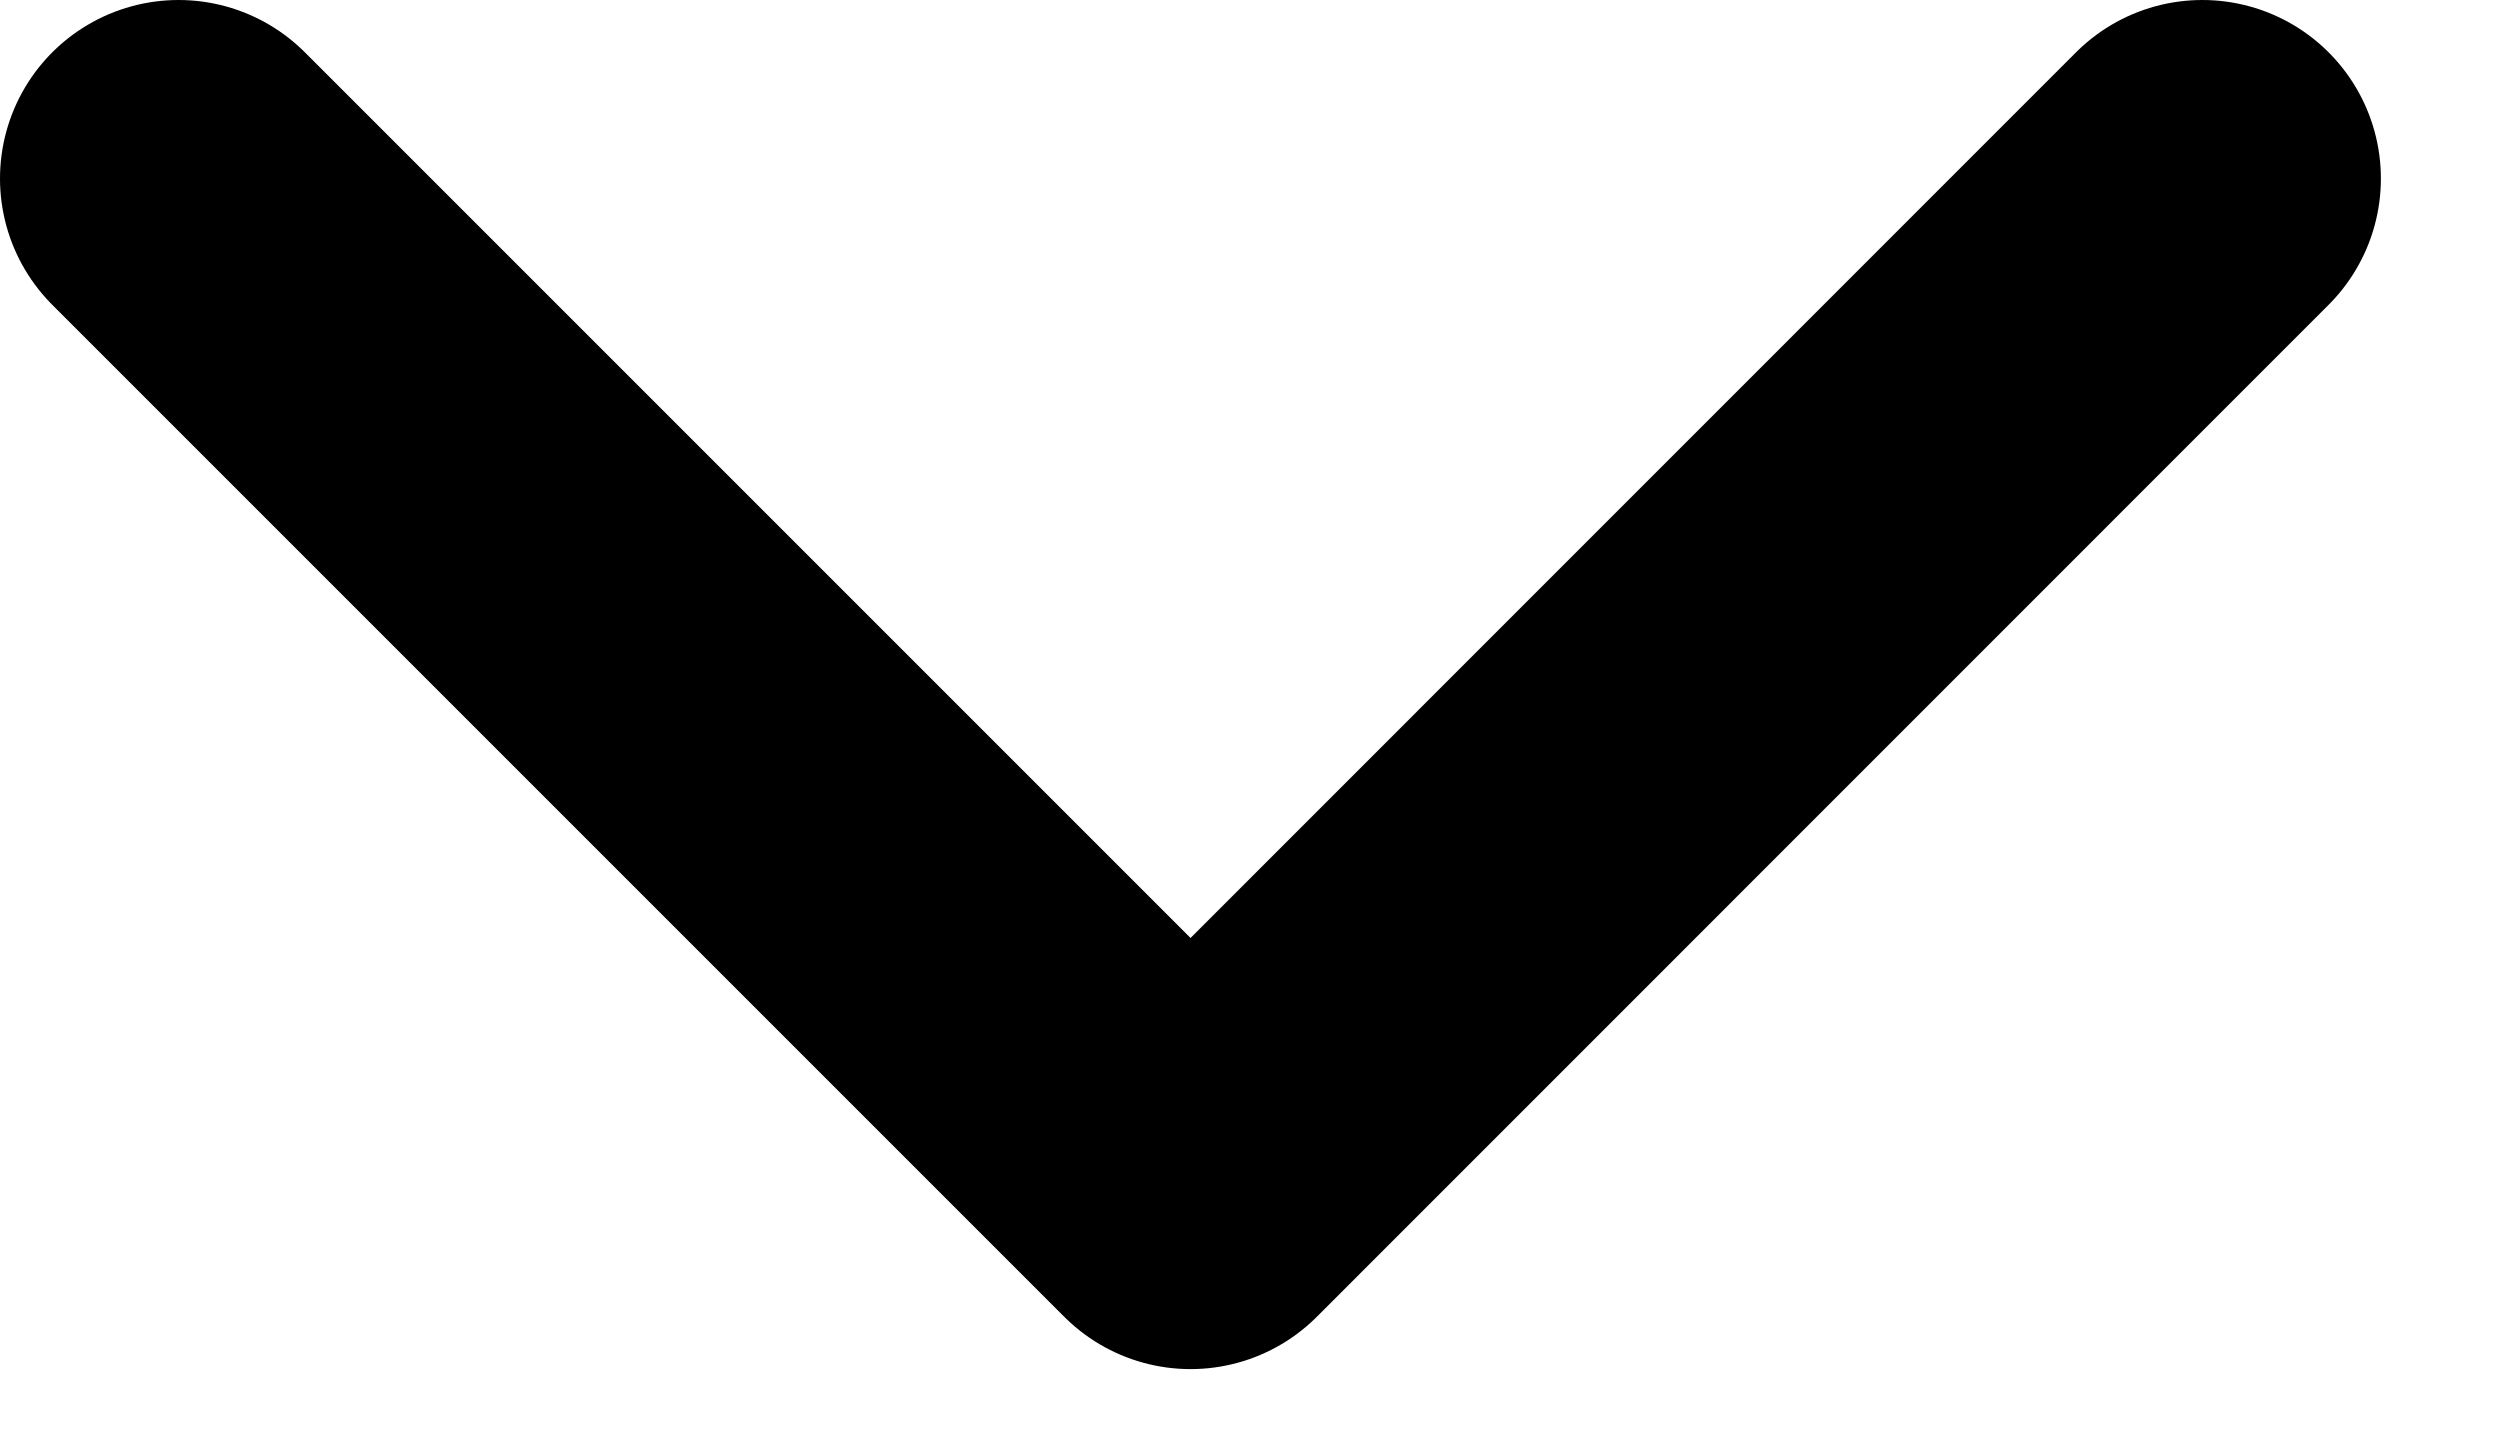 <svg width="14" height="8" viewBox="0 0 14 8" fill="none" xmlns="http://www.w3.org/2000/svg">
<path d="M1 1L6.667 6.667L12.333 1" stroke="black" stroke-width="2" stroke-linecap="round" stroke-linejoin="round"/>
</svg>
